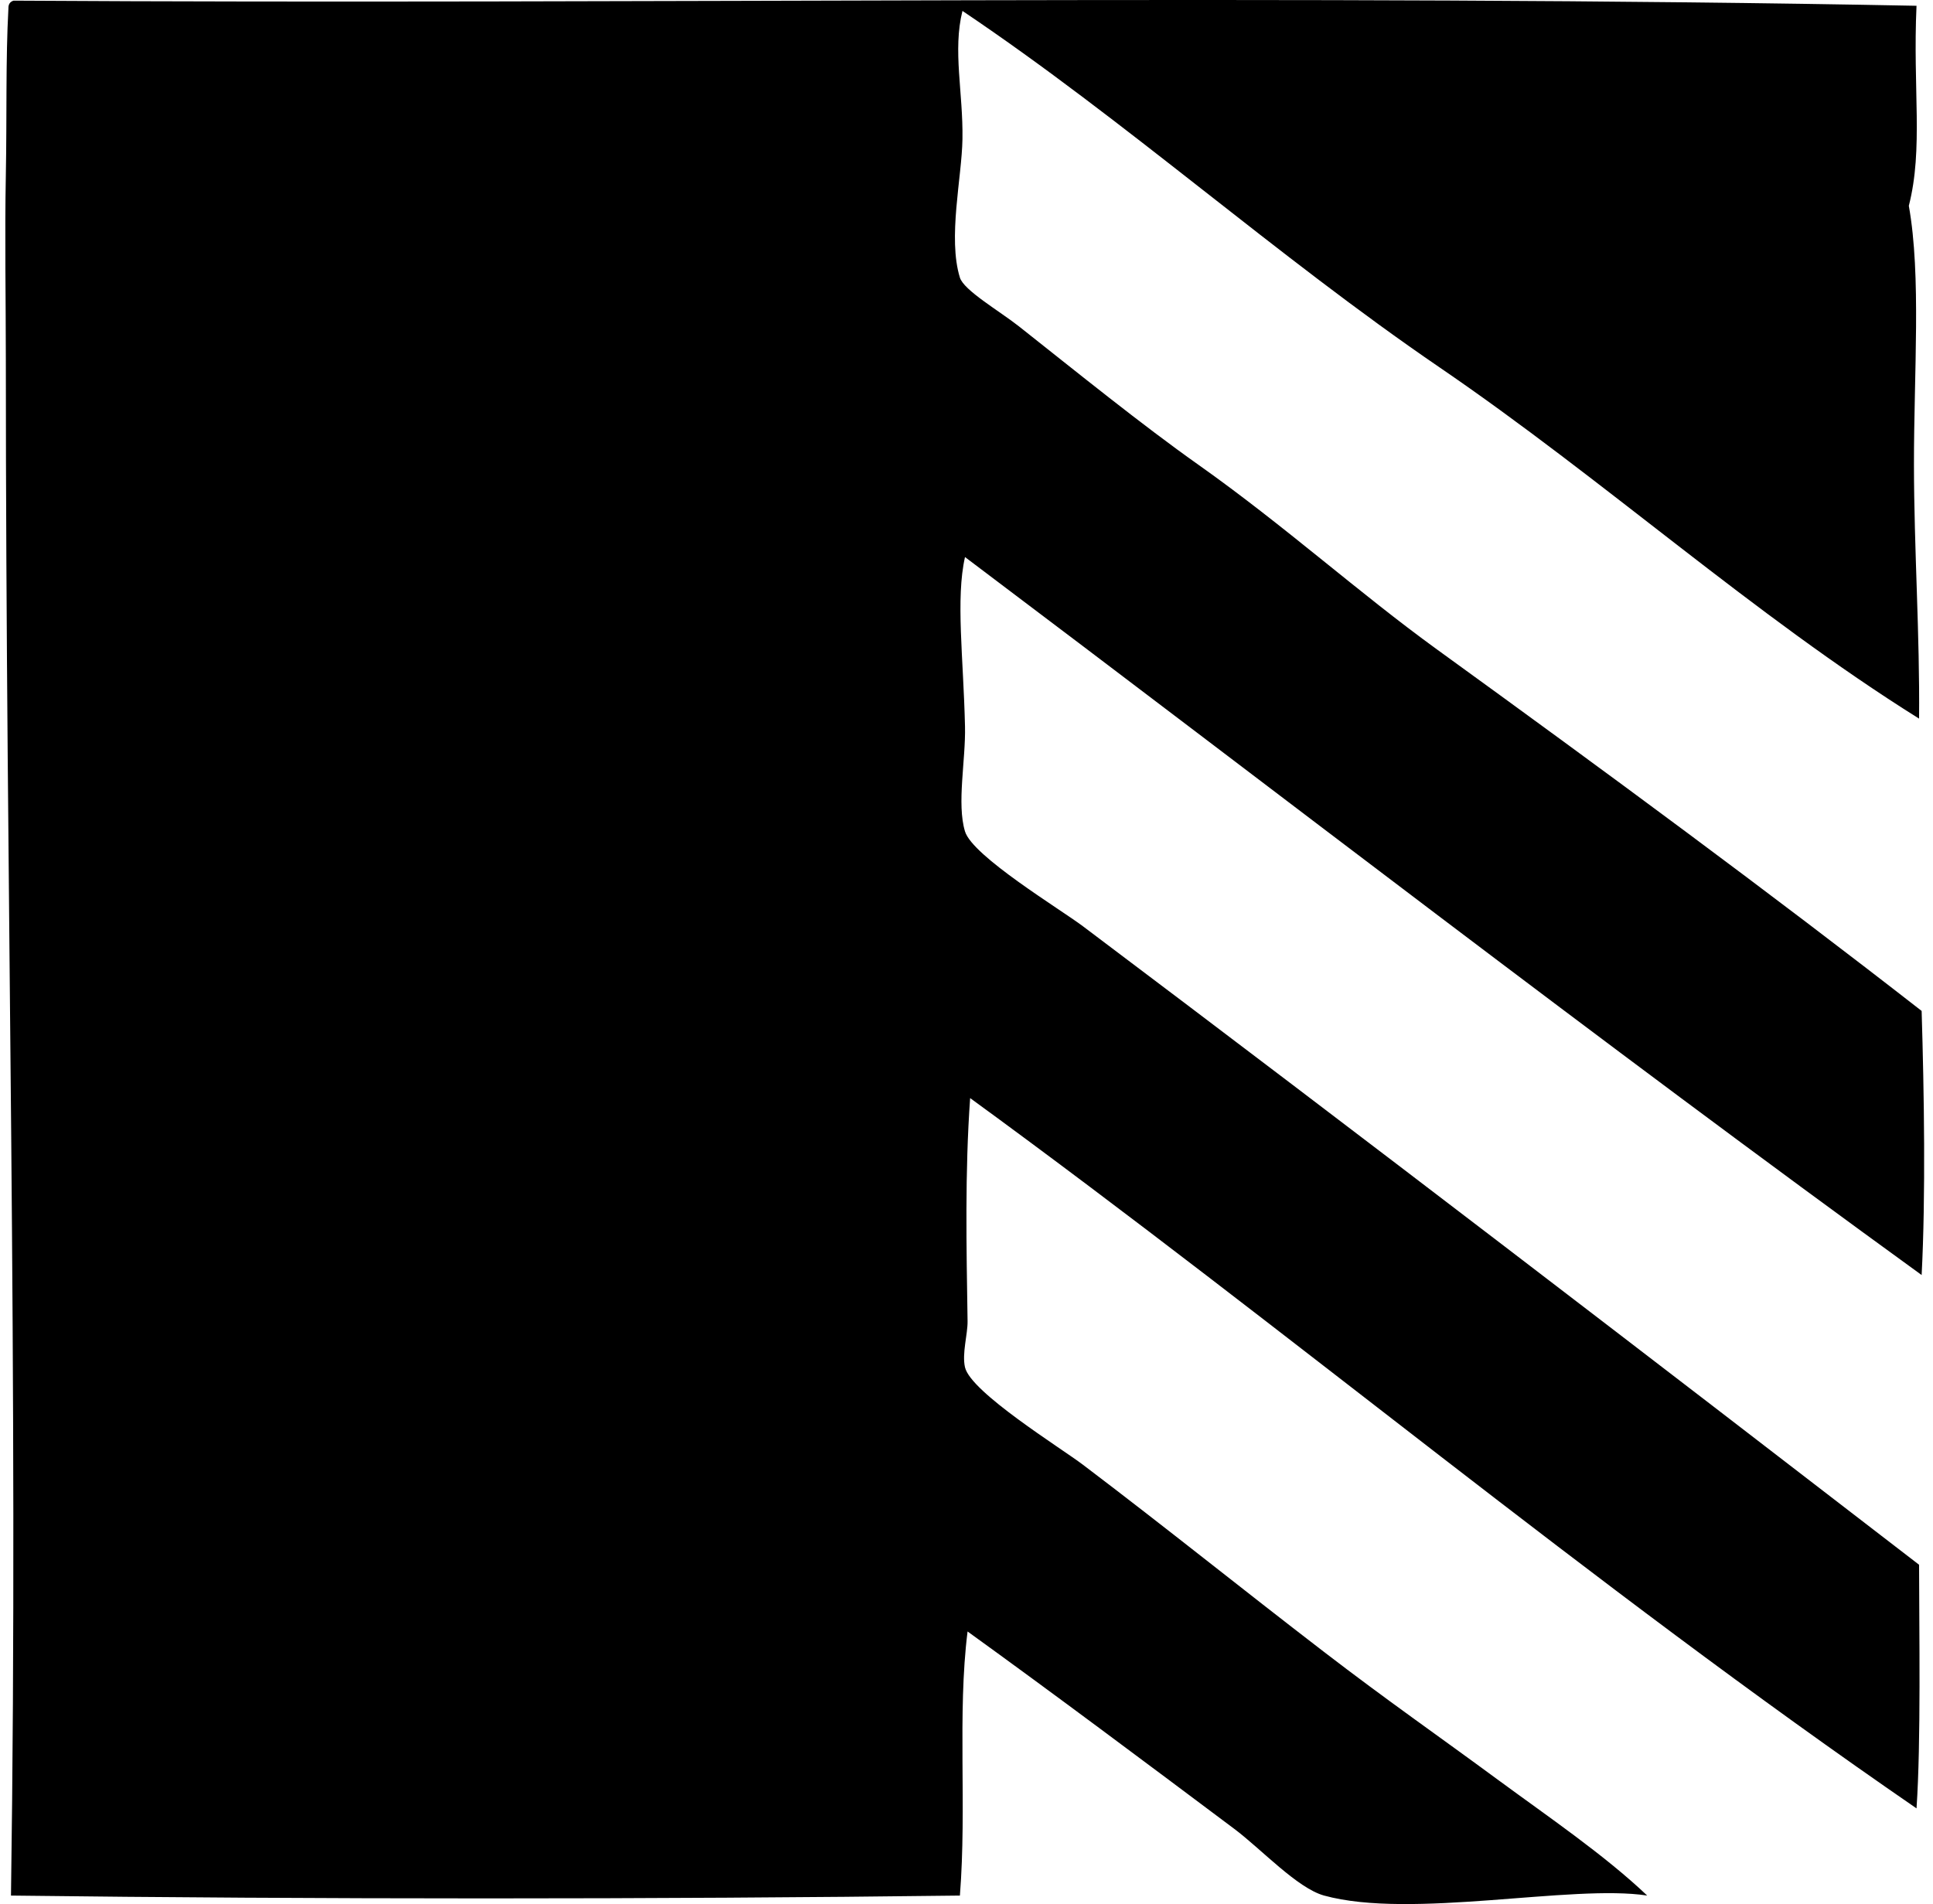 <svg xmlns="http://www.w3.org/2000/svg" width="203" height="200" fill="none" viewBox="0 0 203 200">
  <path fill="#000" fill-rule="evenodd" d="M1.42.068C67.45.48 137.354-.633 201.269.607c-.399 8.733.726 15.005-.808 21.01 1.316 7.36.53 17.531.539 27.201.007 8.817.624 17.89.537 26.666-17.483-10.938-33.058-25.082-50.366-36.9-17.215-11.757-32.883-25.863-50.096-37.438-1.04 4.153.079 8.576 0 13.468-.065 4.044-1.554 10.378-.269 14.545.417 1.348 4.175 3.522 6.195 5.117 6.199 4.901 12.9 10.333 18.855 14.544 9.088 6.434 16.815 13.43 25.046 19.392 18.003 13.042 34.835 25.455 50.904 37.976.261 8.558.434 19.439 0 27.741-33.983-24.644-67.026-50.222-100.464-75.416-.986 4.367-.166 10.548 0 17.777.084 3.551-.882 8.127 0 11.043.789 2.603 9.996 8.163 12.391 9.966 29.116 21.919 59.705 45.402 87.804 67.062.006 6.907.209 18.635-.268 25.59-34.37-23.631-65.846-50.15-99.387-74.608-.558 7.815-.387 15.666-.27 23.433.022 1.364-.604 3.394-.27 4.848.609 2.623 10.075 8.479 12.391 10.236 9.054 6.862 16.355 12.777 25.317 19.661 6.694 5.142 11.885 8.732 18.314 13.467 5.169 3.805 11.144 7.864 15.621 12.121-7.914-1.218-24.779 2.522-33.935 0-2.81-.775-6.619-4.9-9.425-7.002-9.246-6.93-19.134-14.329-28.013-20.737-1.087 8.693-.067 18.363-.806 27.741-31.843.397-67.842.395-99.653 0C1.939 144.868.616 94.86.613 37.781c0-6.272-.123-12.97 0-19.393C.73 12.278.59 6.218.884.881.87.416 1.081.178 1.42.068Z" clip-rule="evenodd"/>
</svg>
